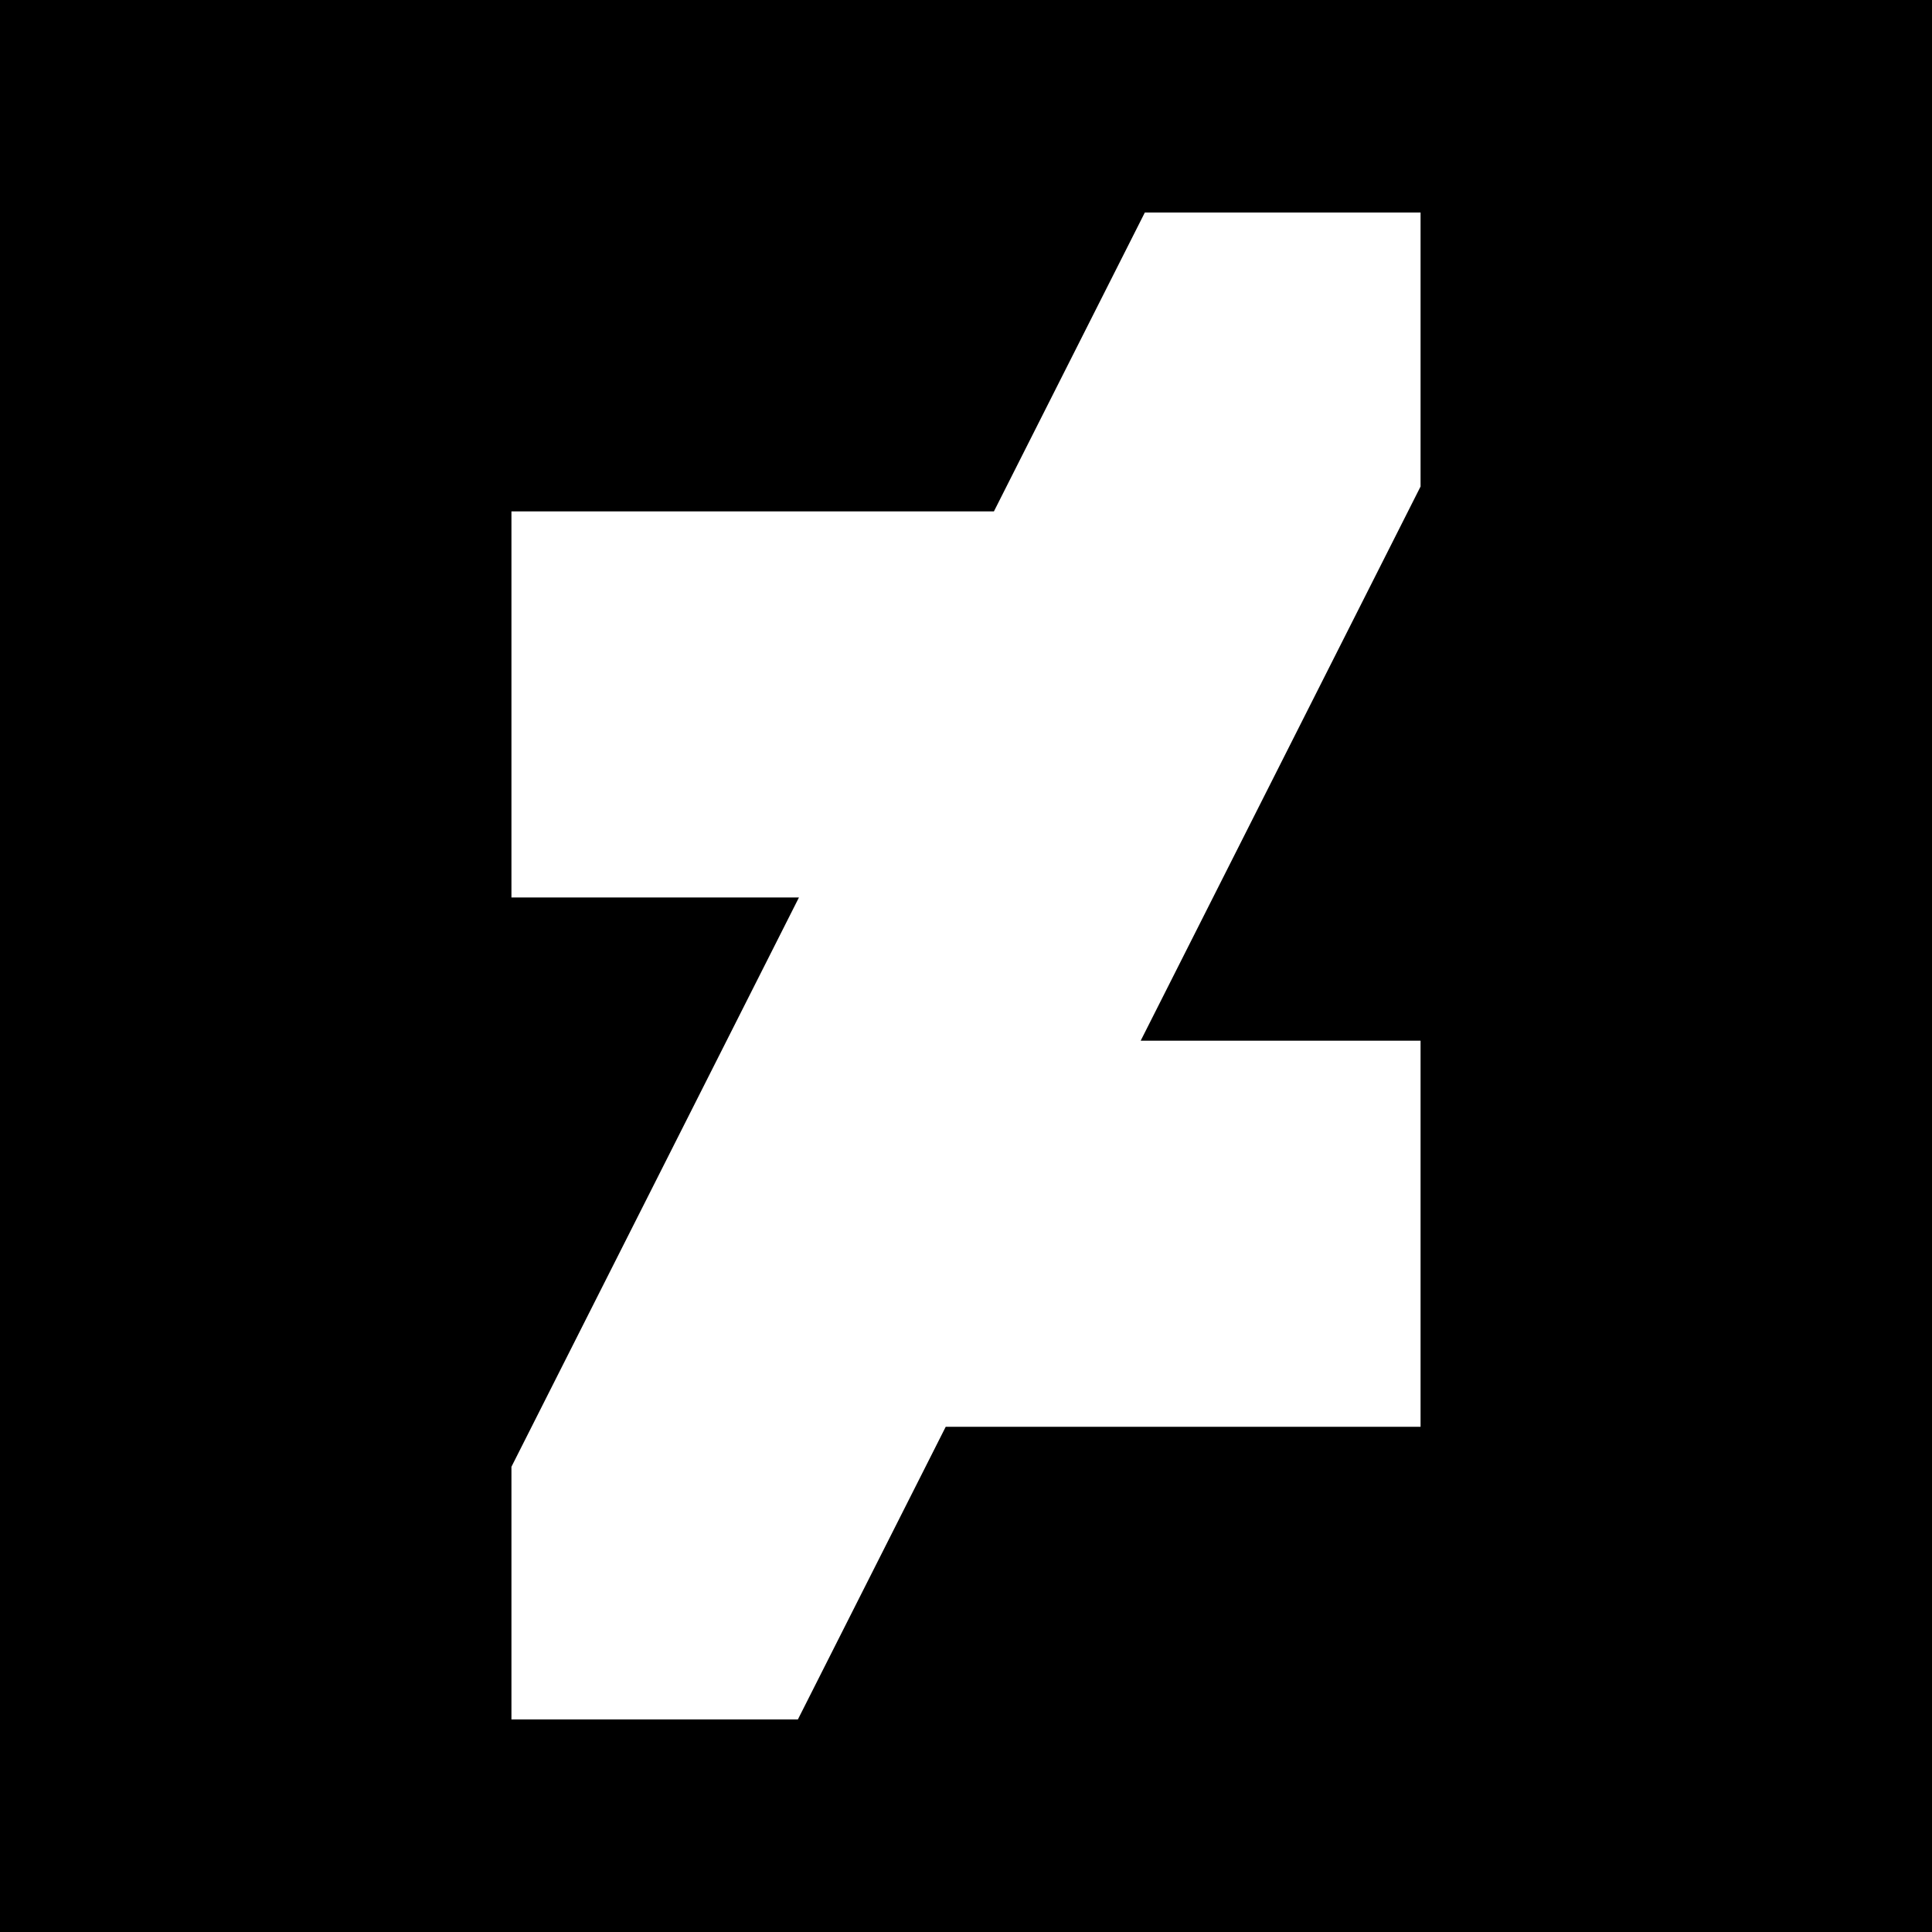 <?xml version="1.0" encoding="iso-8859-1"?>
<!-- Uploaded to: SVG Repo, www.svgrepo.com, Generator: SVG Repo Mixer Tools -->
<!DOCTYPE svg PUBLIC "-//W3C//DTD SVG 1.1//EN" "http://www.w3.org/Graphics/SVG/1.1/DTD/svg11.dtd">
<svg fill="#000000" height="800px" width="800px" version="1.1" id="Capa_1" xmlns="http://www.w3.org/2000/svg" xmlns:xlink="http://www.w3.org/1999/xlink" 
	 viewBox="0 0 455.73 455.73" xml:space="preserve">
<path d="M0,0v455.73h455.73V0H0z M335.09,114.76l-66.02,130.73h66.02v91.07H223.08l-34.87,69.03h-67.57v-59.6l67.82-134.29h-67.82
	v-91.07h113.81l35.6-70.5h65.04V114.76z"/>
</svg>